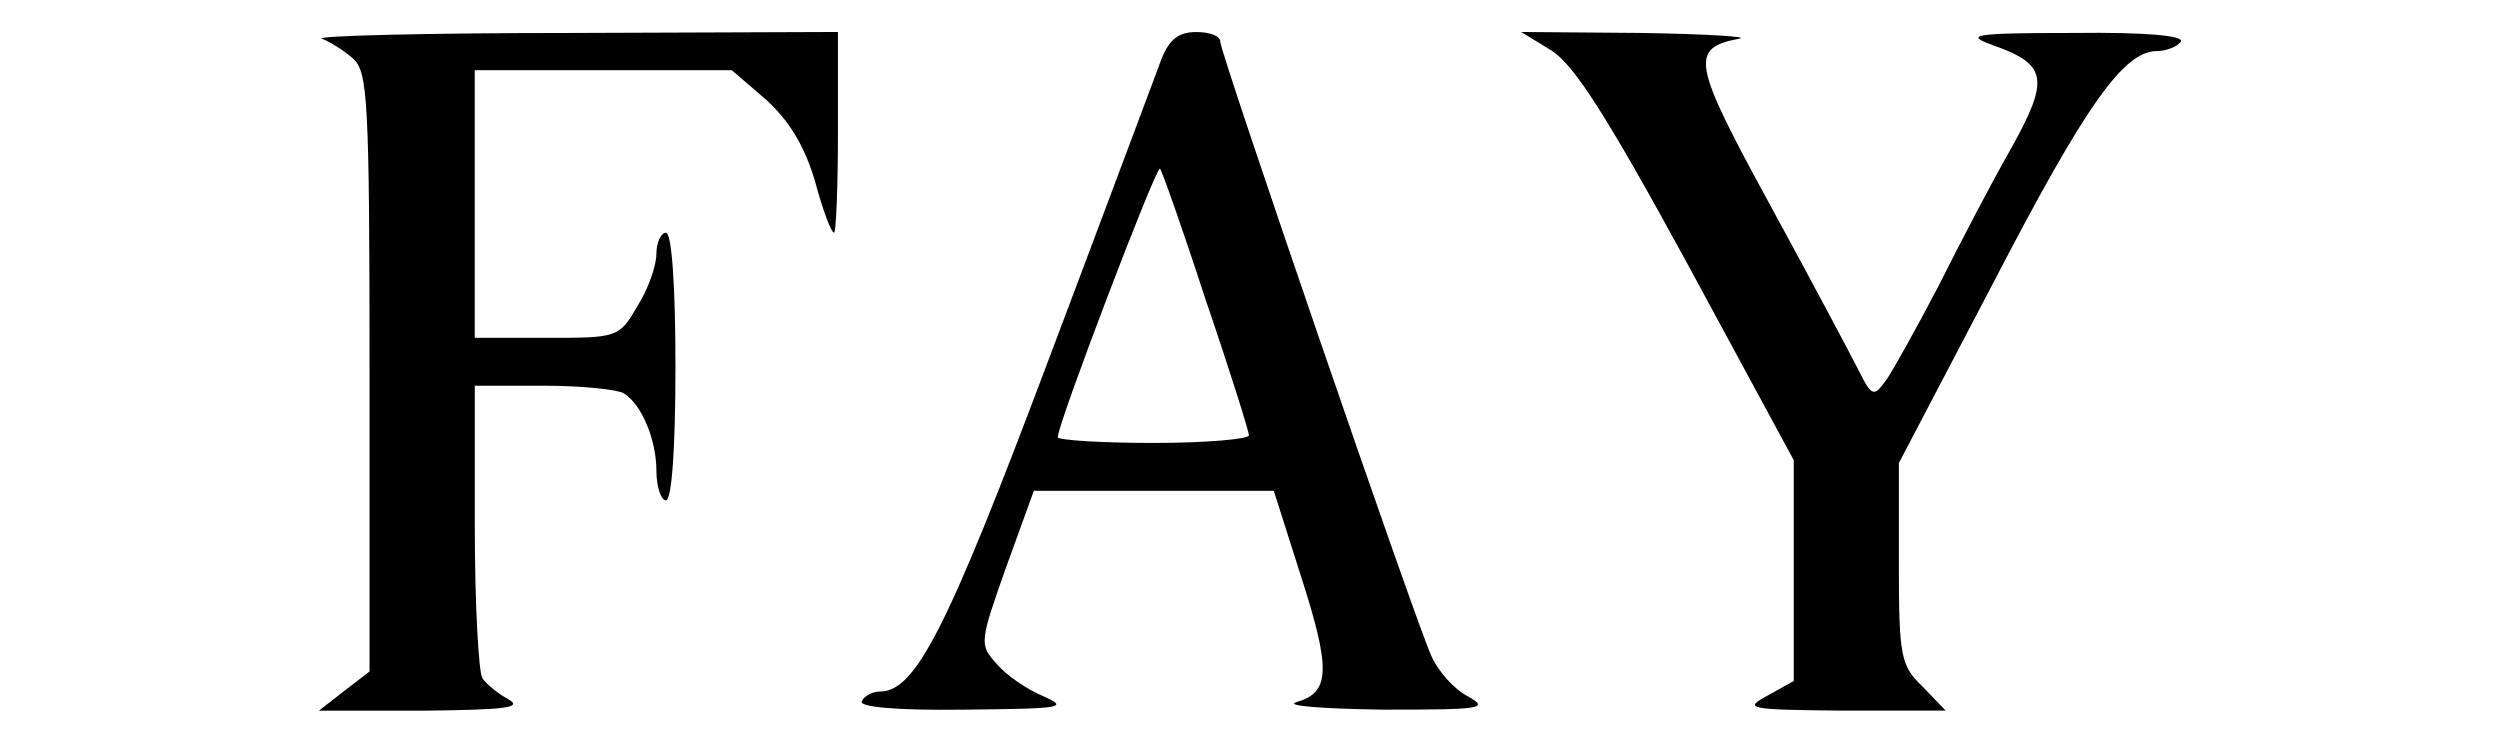 <?xml version="1.0" encoding="UTF-8"?>
<svg id="marken" xmlns="http://www.w3.org/2000/svg" viewBox="0 0 383.11 113.8">
  <g id="fay">
    <path d="m49.31,5.93c1.17.44,3.37,1.76,4.83,3.08,2.2,2.05,2.49,6.15,2.49,48.04v45.85l-3.81,2.93-3.95,3.08h15.97c12.6-.15,15.38-.44,13.04-1.76-1.61-.88-3.37-2.34-3.95-3.22s-1.17-11.28-1.17-23.29v-21.53h10.69c5.71,0,11.28.59,12.16,1.17,2.78,1.76,4.98,7.18,4.98,11.86,0,2.49.73,4.54,1.46,4.54.88,0,1.46-7.76,1.46-20.51s-.59-20.51-1.46-20.51c-.73,0-1.46,1.46-1.46,3.22,0,1.9-1.32,5.57-2.93,8.06-2.78,4.83-3.08,4.83-13.92,4.83h-10.99V10.76h39.4l5.27,4.54c3.52,3.22,5.86,7.03,7.47,12.45,1.17,4.39,2.49,7.91,2.93,7.91.29,0,.59-6.88.59-15.38V4.9l-40.57.15c-22.41,0-39.69.44-38.52.88Z" style="stroke-width: 0px;"/>
    <path d="m178.06,8.86c-.88,2.34-8.64,23.14-17.43,46.43-15.53,41.31-20.36,50.68-25.78,50.68-1.03,0-2.34.59-2.78,1.46-.59.88,4.98,1.46,15.67,1.32,15.09-.15,16.11-.29,12.16-2.05-2.49-1.03-5.71-3.22-7.18-4.98-2.64-2.93-2.64-3.22,1.46-14.79l4.25-11.72h36.77l4.1,12.89c4.69,14.5,4.54,18.02-.59,19.48-2.05.59,3.95,1.03,13.18,1.17,15.23,0,16.41-.15,13.04-2.05-2.05-1.03-4.54-3.81-5.57-6.15-2.49-5.42-32.37-92.43-32.37-94.18,0-.88-1.61-1.46-3.66-1.46-2.78,0-4.1,1.17-5.27,3.95Zm6.74,37.2c3.66,10.69,6.59,20.07,6.59,20.65s-6.59,1.17-14.65,1.17-14.65-.44-14.65-.88c0-2.05,15.09-41.6,15.67-41.16.29.29,3.52,9.37,7.03,20.21Z" style="stroke-width: 0px;"/>
    <path d="m237.67,7.68c3.52,2.2,8.5,9.96,20.95,32.81l16.26,30.03v33.84l-3.95,2.2c-3.81,2.05-3.22,2.2,11.57,2.34h15.67l-3.52-3.66c-3.37-3.22-3.66-4.54-3.66-18.9v-15.38l14.35-27.39c14.21-27.39,20.07-35.74,25.19-35.74,1.46,0,3.22-.73,3.66-1.46.59-.88-5.27-1.46-16.41-1.32-15.53,0-16.84.29-12.3,1.9,8.2,2.93,8.64,5.13,2.78,15.67-2.93,5.13-7.91,14.65-11.13,21.09-3.37,6.44-7.03,13.04-8.06,14.5-1.9,2.64-2.2,2.64-4.25-1.46-1.17-2.34-7.18-13.62-13.48-25.19-12.01-21.97-12.45-24.17-4.83-25.63,1.76-.29-4.98-.73-15.09-.88l-18.31-.15,4.54,2.78Z" style="stroke-width: 0px;"/>
  </g>
</svg>